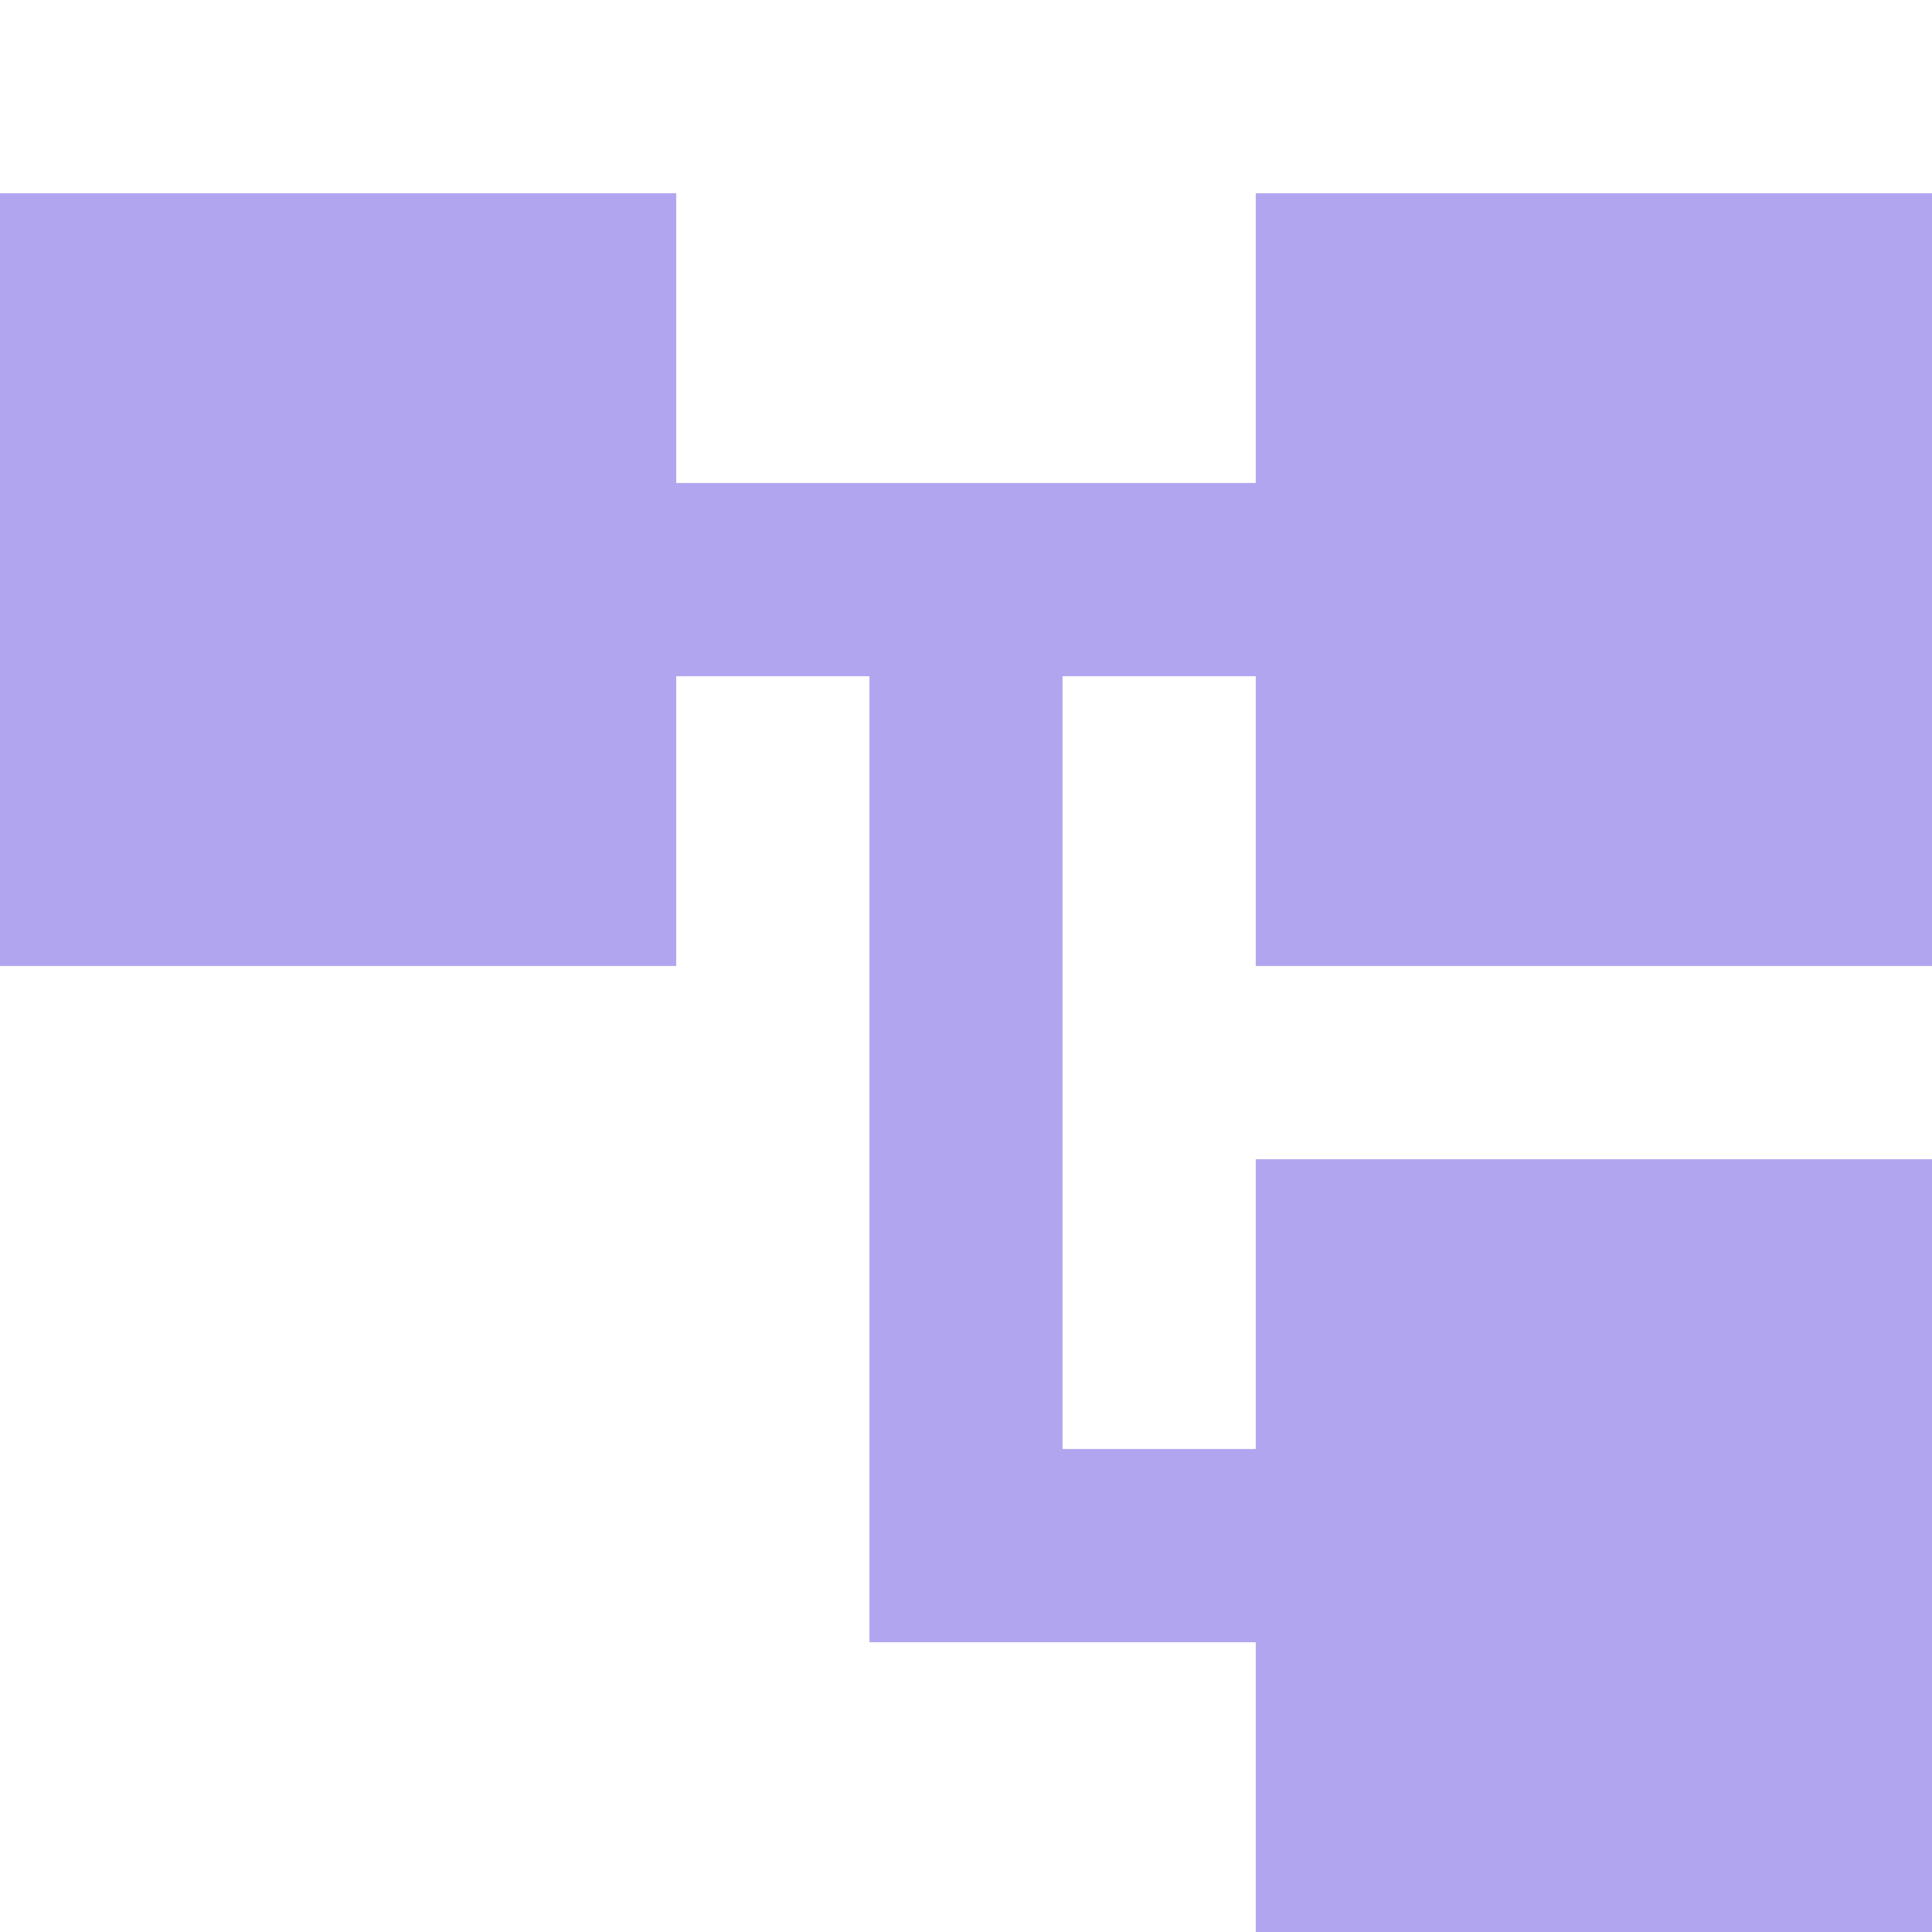 <?xml version="1.0" encoding="UTF-8" standalone="no"?>
<svg
   xmlns:dc="http://purl.org/dc/elements/1.1/"
   xmlns:cc="http://creativecommons.org/ns#"
   xmlns:rdf="http://www.w3.org/1999/02/22-rdf-syntax-ns#"
   xmlns:svg="http://www.w3.org/2000/svg"
   xmlns="http://www.w3.org/2000/svg"
   xmlns:sodipodi="http://sodipodi.sourceforge.net/DTD/sodipodi-0.dtd"
   xmlns:inkscape="http://www.inkscape.org/namespaces/inkscape"
   width="16"
   height="16"
   viewBox="0 0 16 16"
   version="1.1"
   id="svg61"
   sodipodi:docname="tree.svg"
   inkscape:version="0.92.3 (2405546, 2018-03-11)">
  <defs
     id="defs65" />
  <sodipodi:namedview
     pagecolor="#ffffff"
     bordercolor="#666666"
     borderopacity="1"
     objecttolerance="10"
     gridtolerance="10"
     guidetolerance="10"
     inkscape:pageopacity="0"
     inkscape:pageshadow="2"
     inkscape:window-width="1920"
     inkscape:window-height="1053"
     id="namedview63"
     showgrid="false"
     inkscape:zoom="36.041667"
     inkscape:cx="-2.3445086"
     inkscape:cy="12"
     inkscape:window-x="0"
     inkscape:window-y="27"
     inkscape:window-maximized="1"
     inkscape:current-layer="svg61" />
  <path
     d="M 0,-8 H 24 V 16 H 0 Z"
     id="path57"
     inkscape:connector-curvature="0"
     style="fill:none" />
  <path
     d="m 16,8 v -6.4 h -5.6 v 2.4 H 5.6 v -2.4 H 0 v 6.4 h 5.6 v -2.4 H 7.2 V 13.6 h 3.2 V 16 H 16 V 9.6 H 10.4 V 12 H 8.8 V 5.6 H 10.4 v 2.4 z"
     id="path59"
     style="fill:#b2a5ef;fill-opacity:1;stroke-width:0.8"
     inkscape:connector-curvature="0" />
</svg>
